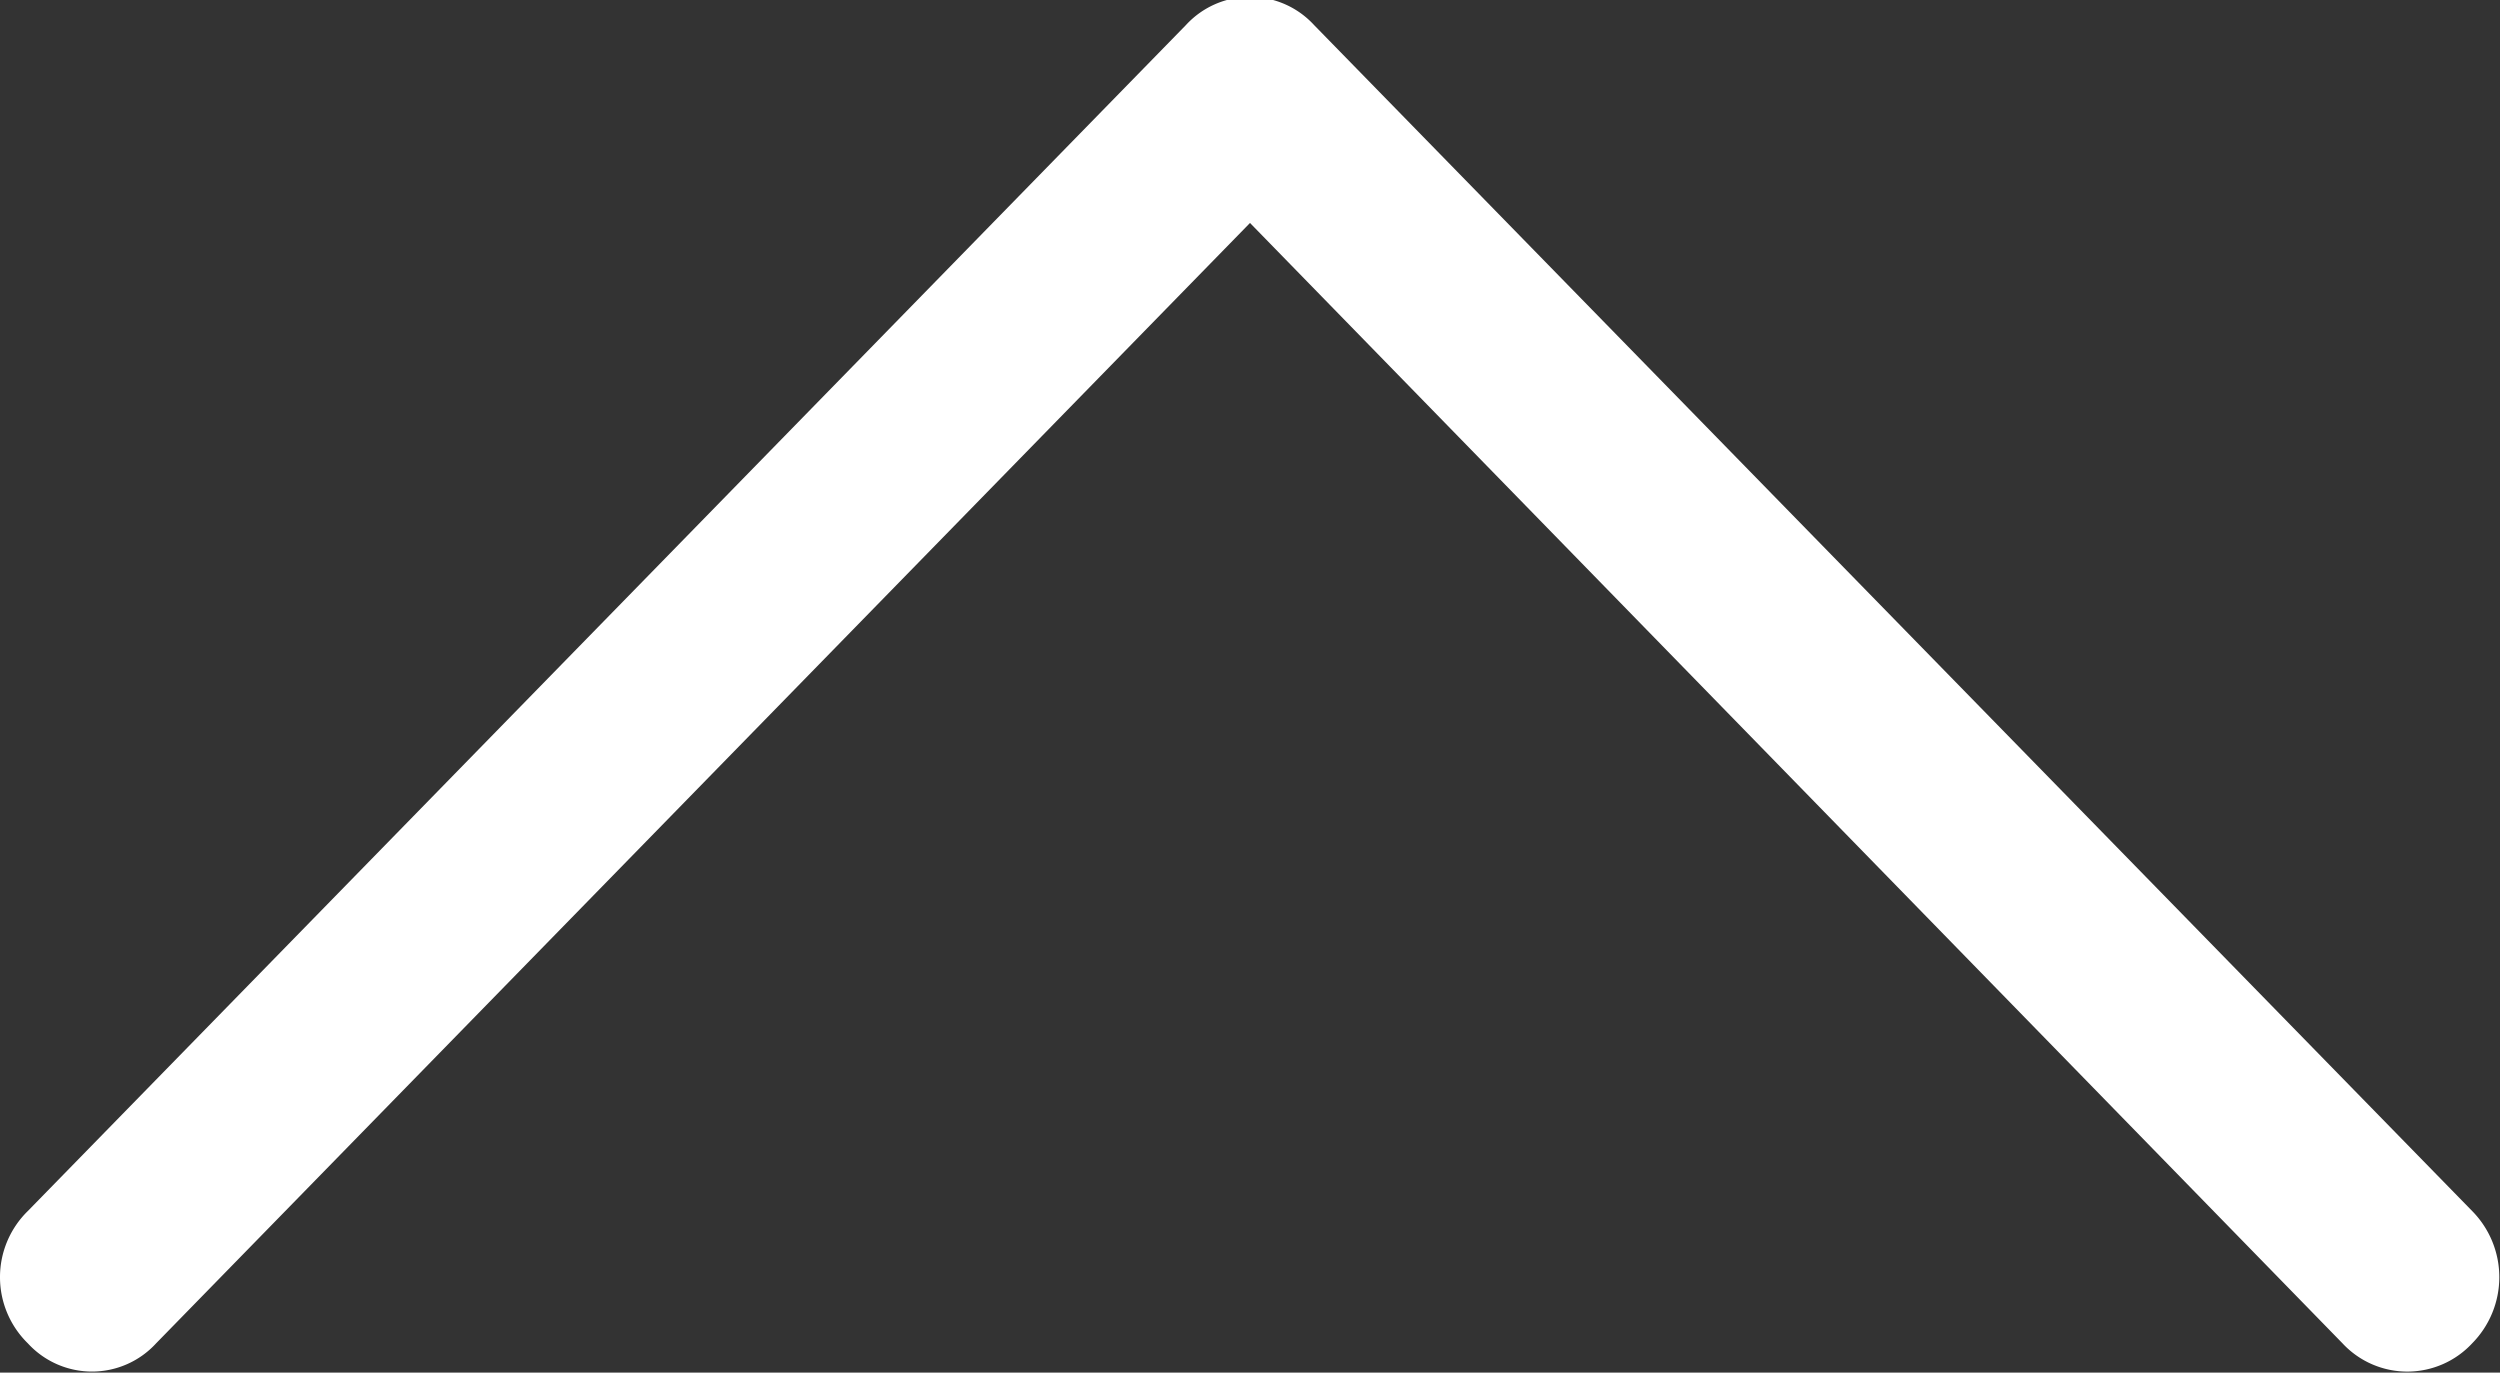 <svg xmlns="http://www.w3.org/2000/svg" width="17.94" height="9.85" viewBox="0 0 17.94 9.85">
  <rect x="0" y="0" width="17.94" height="9.85" fill="#333333" stroke="none"/>
  <defs>
    <style>
      .cls-1 {
        fill: #fff;
        fill-rule: evenodd;
      }
    </style>
  </defs>
  <path id="fixedgtimg4" class="cls-1" d="M1848.74,1573.78a0.676,0.676,0,0,1,0,.95,0.635,0.635,0,0,1-.93,0l-7.84-8.04-7.85,8.04a0.624,0.624,0,0,1-.92,0,0.664,0.664,0,0,1,0-.95l8.31-8.51a0.624,0.624,0,0,1,.92,0Zm0,0" transform="translate(-1831 -1565.09)"/>
</svg>

